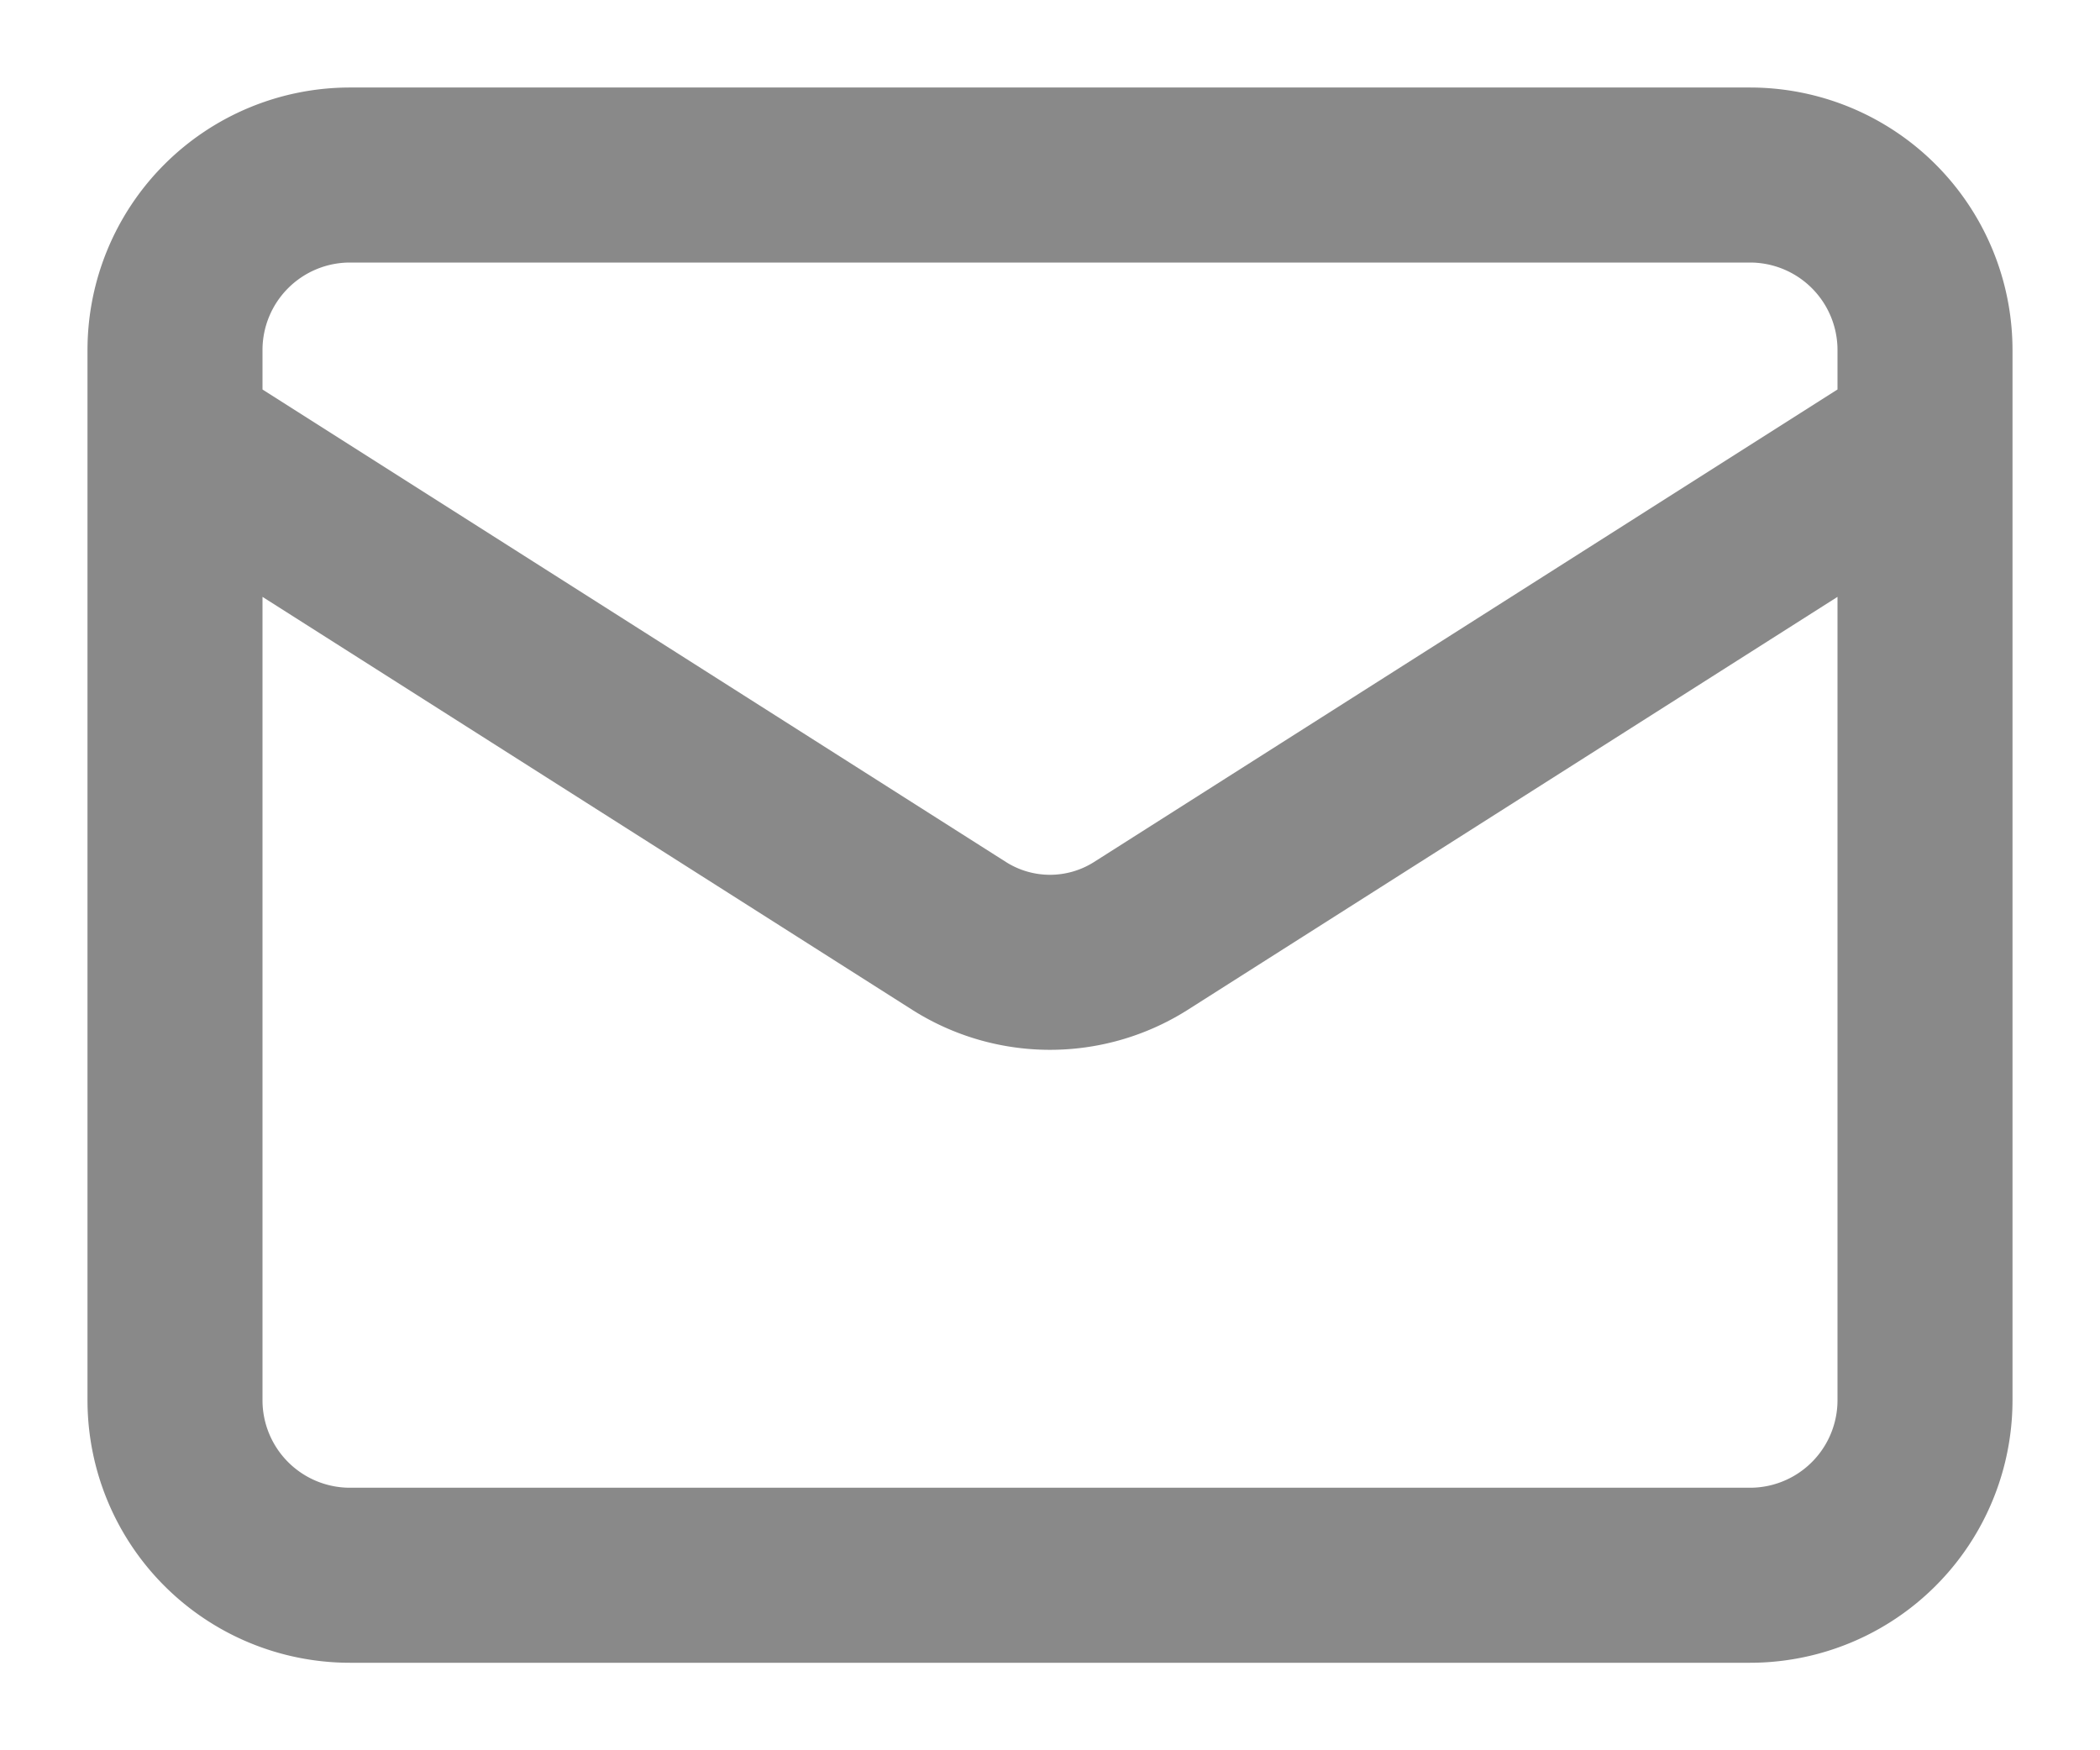 <svg xmlns="http://www.w3.org/2000/svg" width="12" height="10" fill="none"><path stroke="#151515" stroke-linecap="round" stroke-linejoin="round" d="M11 2.5 6.515 5.35a.97.97 0 0 1-1.03 0L1 2.5M2 1h8a1 1 0 0 1 1 1v6a1 1 0 0 1-1 1H2a1 1 0 0 1-1-1V2a1 1 0 0 1 1-1" opacity=".5"/></svg>